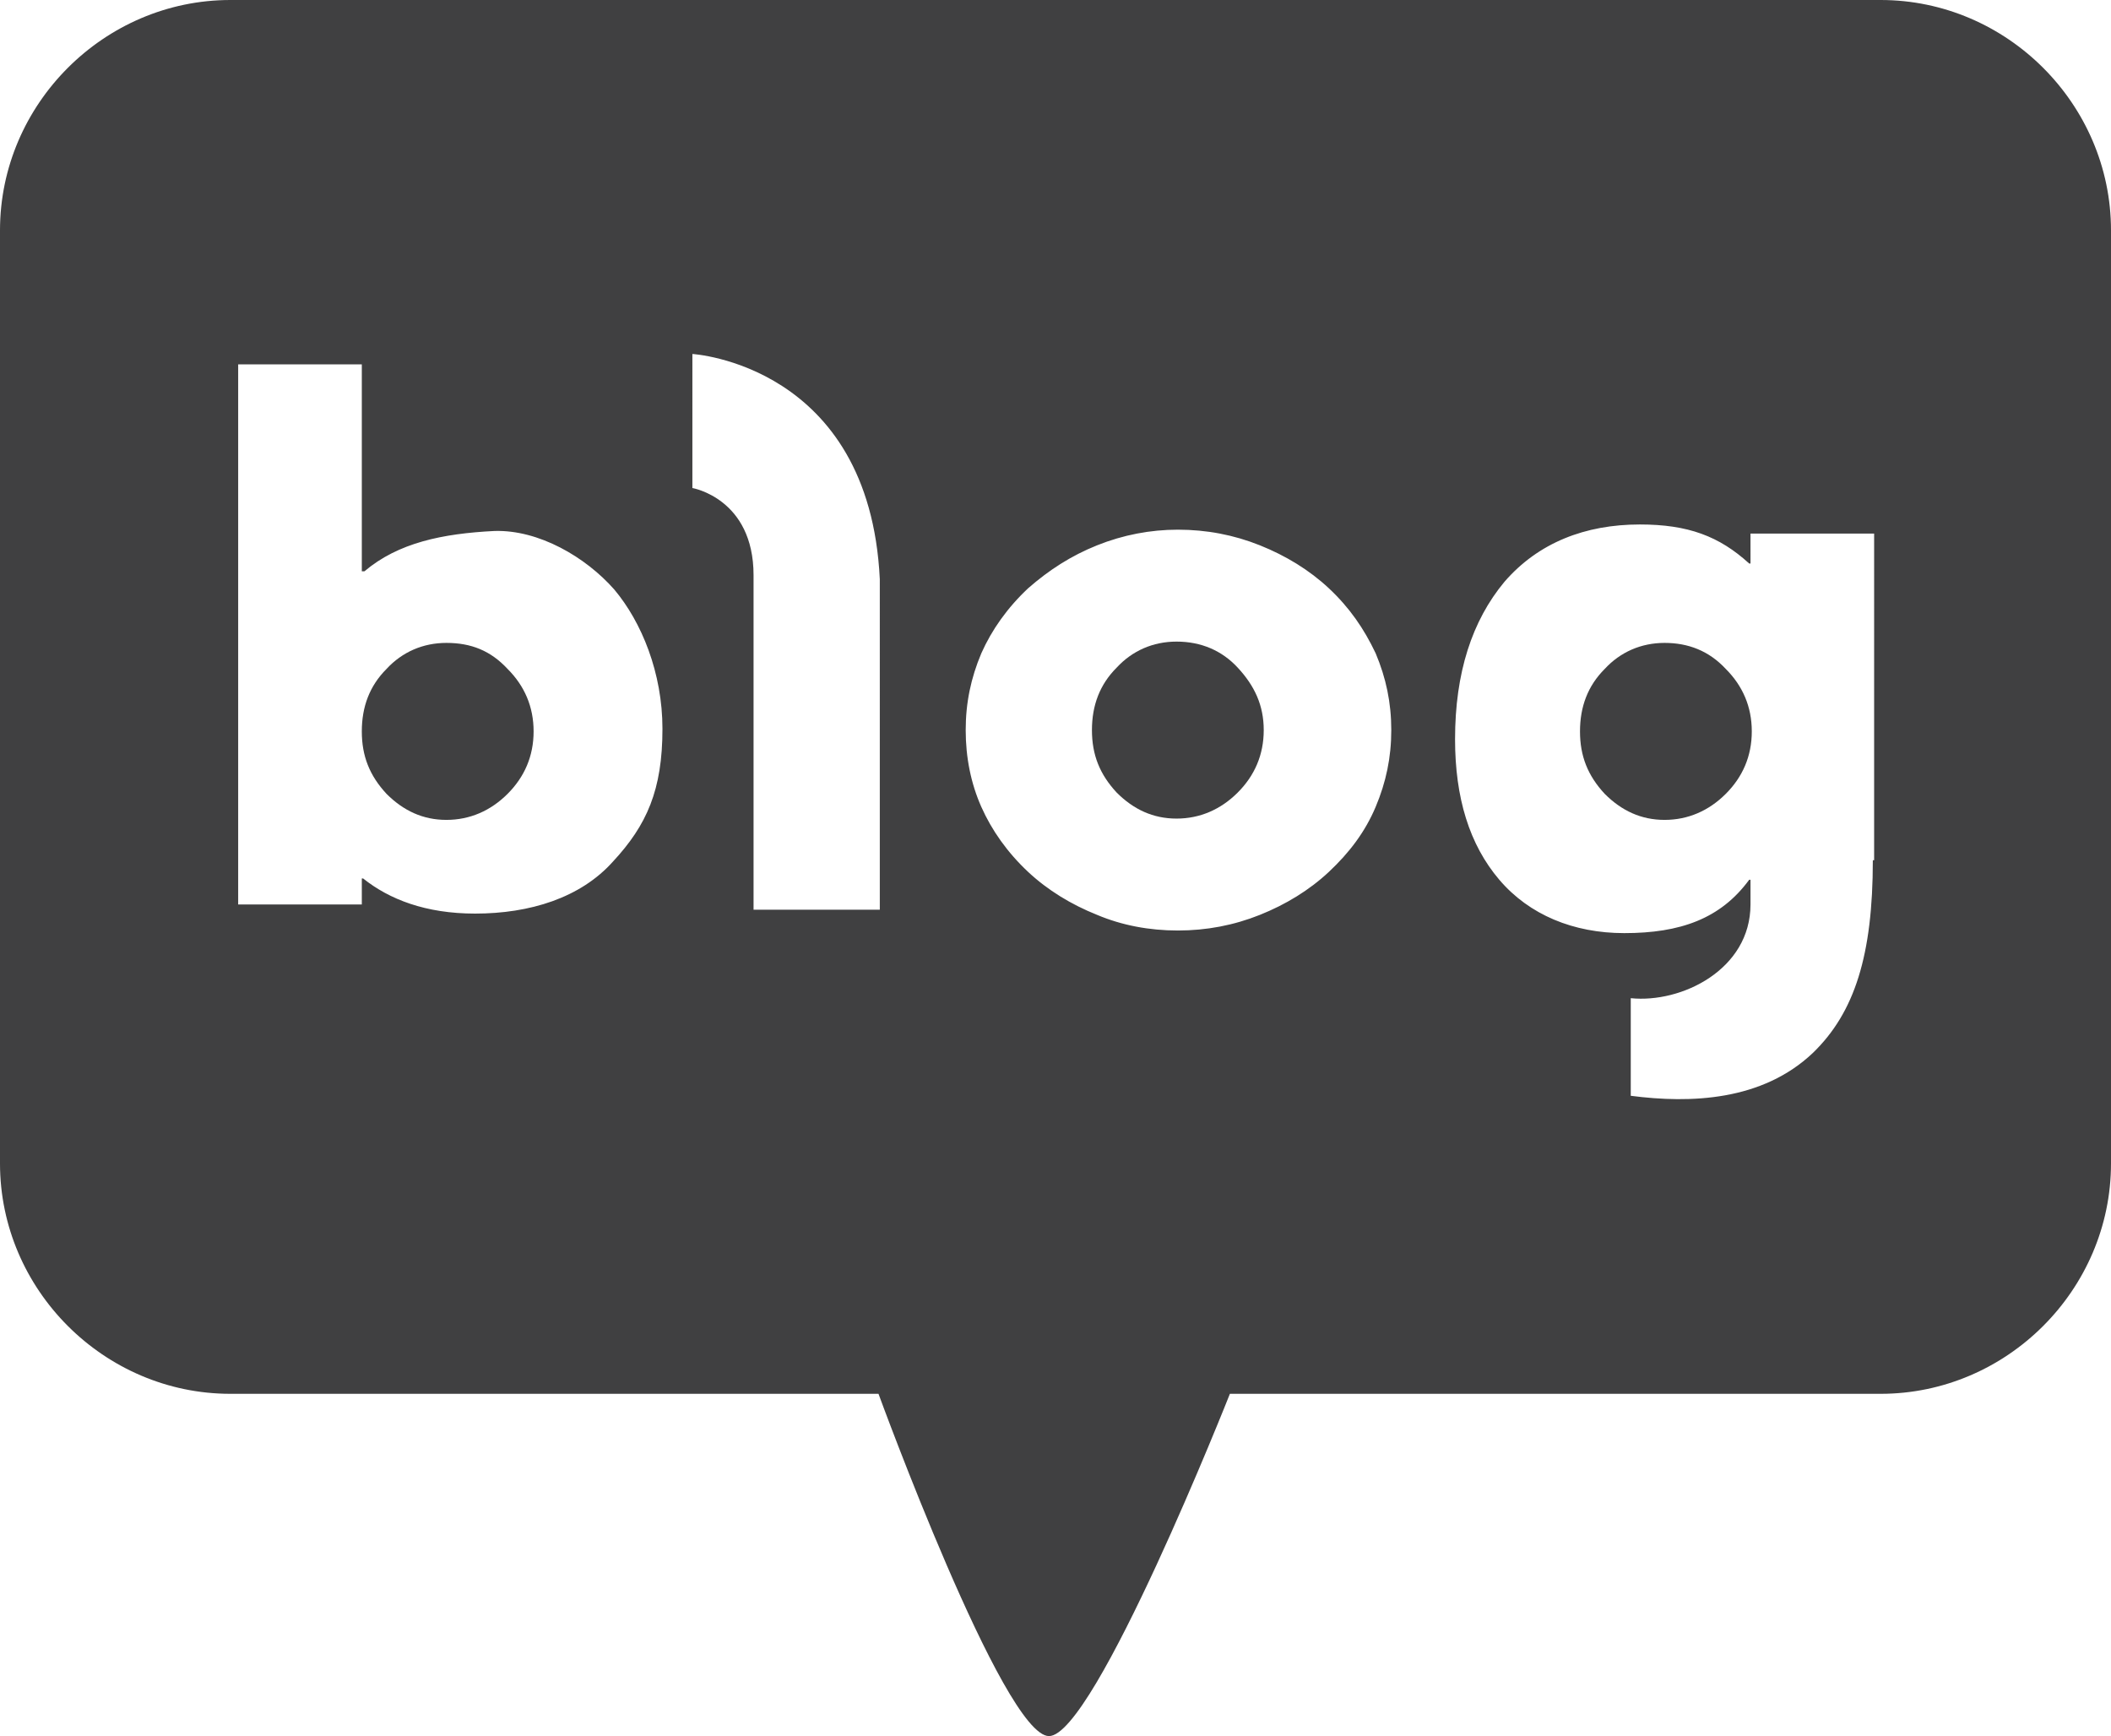 <?xml version="1.0" encoding="utf-8"?>
<!-- Generator: Adobe Illustrator 26.1.0, SVG Export Plug-In . SVG Version: 6.00 Build 0)  -->
<svg version="1.1" id="Layer_1" xmlns="http://www.w3.org/2000/svg" xmlns:xlink="http://www.w3.org/1999/xlink" x="0px" y="0px"
	 viewBox="0 0 162.2 133.4" style="enable-background:new 0 0 162.2 133.4;" xml:space="preserve">
<style type="text/css">
	.st0{fill:#404041;}
	.st1{fill:#009345;}
	.st2{fill:#3CA147;}
</style>
<g>
	<path class="st0" d="M-464.7,57.6c-2.1,0.1-3.9,0.5-5.2,1.6h-0.1V51h-4.9v21.5h4.9v-1h0.1c1.1,0.8,2.5,1.4,4.5,1.4
		c2.2,0,4.2-0.6,5.5-2.1c1.3-1.5,1.9-2.9,1.9-5.3c0-2.2-0.8-4.3-1.9-5.5C-461,58.7-462.9,57.6-464.7,57.6z M-464.1,68
		c-0.7,0.7-1.5,1-2.4,1c-0.9,0-1.7-0.3-2.4-1c-0.7-0.7-1-1.5-1-2.5c0-1,0.3-1.8,1-2.5c0.7-0.7,1.5-1,2.4-1c1,0,1.8,0.3,2.4,1
		c0.7,0.7,1,1.5,1,2.5C-463.1,66.5-463.5,67.3-464.1,68z"/>
	<path class="st0" d="M-431.4,59.9c-0.8-0.7-1.7-1.3-2.8-1.7c-1-0.4-2.1-0.6-3.3-0.6c-1.1,0-2.2,0.2-3.2,0.6c-1,0.4-1.9,1-2.8,1.7
		c-0.8,0.8-1.5,1.7-1.9,2.6c-0.4,1-0.6,2-0.6,3c0,1.1,0.2,2.1,0.6,3c0.4,1,1.1,1.8,1.9,2.6c0.8,0.7,1.7,1.3,2.8,1.7
		c1,0.4,2.1,0.6,3.2,0.6c1.2,0,2.3-0.2,3.3-0.6c1-0.4,2-1,2.8-1.7c0.8-0.8,1.4-1.6,1.9-2.6c0.4-1,0.6-2,0.6-3.1
		c0-1.1-0.2-2.1-0.6-3.1C-430,61.5-430.6,60.6-431.4,59.9z M-435.1,68c-0.7,0.7-1.5,1-2.4,1c-0.9,0-1.7-0.3-2.4-1
		c-0.7-0.7-1-1.5-1-2.5c0-1,0.3-1.8,1-2.5c0.7-0.7,1.5-1,2.4-1c1,0,1.8,0.3,2.4,1c0.7,0.7,1,1.5,1,2.5
		C-434,66.5-434.4,67.3-435.1,68z"/>
	<path class="st0" d="M-456.8,50.5v5.3c0,0,2.4,0.4,2.4,3.5c0,2,0,13.3,0,13.3h5c0,0,0-10.7,0-13.2C-449.8,51-456.8,50.5-456.8,50.5
		z"/>
	<path class="st0" d="M-380.9,68.7c-3.2-38.6-10.2-61.4-61.4-61.4c-51.3,0-58.2,22.7-61.4,61.4c-4.1,49.9,14,60.7,61.4,60.7
		C-394.9,129.4-376.8,118.6-380.9,68.7z M-400.3,82.8c0,5-4.1,9.2-9.2,9.2h-25.9c0,0-5.4,13.6-7.2,13.6c-1.8,0-6.8-13.6-6.8-13.6
		h-25.8c-5,0-9.2-4.1-9.2-9.2V45.6c0-5,4.1-9.2,9.2-9.2h65.8c5,0,9.2,4.1,9.2,9.2V82.8z"/>
	<path class="st0" d="M-414.7,58.9L-414.7,58.9c-1.3-1.1-2.5-1.6-4.4-1.6c-2.2,0-4.1,0.7-5.4,2.3c-1.3,1.5-2,3.6-2,6.3
		c0,2.3,0.6,4.2,1.8,5.6c1.2,1.4,2.9,2.1,5,2.1c2.2,0,3.8-0.6,5-2.1h0.1v1c0,2.6-2.8,3.9-4.8,3.7v3.9c2.4,0.3,5.3,0.2,7.3-1.7
		c1.7-1.6,2.4-3.9,2.4-7.7v-13h-4.9V58.9z M-415.6,68c-0.7,0.7-1.5,1-2.4,1c-0.9,0-1.7-0.3-2.4-1c-0.7-0.7-1-1.5-1-2.5
		c0-1,0.3-1.8,1-2.5c0.7-0.7,1.5-1,2.4-1c1,0,1.8,0.3,2.4,1c0.7,0.7,1,1.5,1,2.5C-414.6,66.5-415,67.3-415.6,68z"/>
</g>
<g>
	<path class="st0" d="M-220.1,68.7c-3.2-38.6-10.2-61.4-61.4-61.4c-51.3,0-58.2,22.7-61.4,61.4c-4.1,49.9,14,60.7,61.4,60.7
		C-234.1,129.4-216,118.6-220.1,68.7z M-288.1,27.7l20.1,0c0.3,0,0.6,0.1,0.8,0.3c0.2,0.2,0.3,0.5,0.3,0.8
		c-0.3,16.8-16.9,19.5-17,19.5c-0.1,0-0.1,0-0.2,0h-21.3c-0.3,0-0.6-0.1-0.8-0.3c-0.2-0.2-0.3-0.5-0.3-0.8
		C-305,30.4-288.3,27.8-288.1,27.7z M-251.4,81.8h-8.4c-1.6,8.9-7.9,27.2-31.9,27.2c-31.8,0-32.4-32-32.4-32V57.7
		c0-0.6,0.5-1.1,1.1-1.1h52.3h10.5h8.9c6.9,0,12.6,5.6,12.6,12.6C-238.9,76.1-244.5,81.8-251.4,81.8z"/>
	<path class="st0" d="M-251.7,63.1c-3.4,0-6.1,2.7-6.1,6.1c0,3.4,2.7,6.1,6.1,6.1c3.4,0,6.1-2.7,6.1-6.1
		C-245.6,65.8-248.4,63.1-251.7,63.1z"/>
</g>
<g>
	<path class="st1" d="M-464.4-161.1c-2.1,0.1-3.8,0.4-5.1,1.6h-0.1v-8.1h-4.9v21.2h4.9v-1h0.1c1.1,0.8,2.5,1.4,4.4,1.4
		c2.1,0,4.1-0.6,5.4-2.1c1.3-1.5,1.9-2.8,1.9-5.2c0-2.2-0.8-4.2-1.9-5.5C-460.8-160.1-462.6-161.2-464.4-161.1z M-463.9-150.9
		c-0.7,0.7-1.5,1-2.4,1c-0.9,0-1.7-0.3-2.4-1c-0.7-0.7-1-1.5-1-2.4c0-1,0.3-1.8,1-2.4c0.7-0.7,1.4-1,2.4-1c0.9,0,1.7,0.3,2.4,1
		c0.7,0.7,1,1.5,1,2.4C-462.9-152.4-463.2-151.6-463.9-150.9z"/>
	<path class="st1" d="M-431.6-158.9c-0.8-0.7-1.7-1.3-2.7-1.7c-1-0.4-2.1-0.6-3.2-0.6c-1.1,0-2.2,0.2-3.2,0.6c-1,0.4-1.9,1-2.7,1.7
		c-0.8,0.8-1.4,1.6-1.9,2.6c-0.4,0.9-0.6,1.9-0.6,3c0,1.1,0.2,2.1,0.6,3c0.4,0.9,1,1.8,1.9,2.6c0.8,0.7,1.7,1.3,2.7,1.7
		c1,0.4,2.1,0.6,3.2,0.6c1.1,0,2.2-0.2,3.2-0.6c1-0.4,1.9-1,2.7-1.7c0.8-0.7,1.4-1.6,1.8-2.5c0.4-1,0.6-2,0.6-3c0-1.1-0.2-2.1-0.6-3
		C-430.2-157.3-430.8-158.2-431.6-158.9z M-435.1-150.9c-0.7,0.7-1.5,1-2.4,1c-0.9,0-1.7-0.3-2.4-1c-0.7-0.7-1-1.5-1-2.4
		c0-0.9,0.3-1.8,1-2.4c0.7-0.7,1.5-1,2.4-1c0.9,0,1.7,0.3,2.4,1c0.7,0.7,1,1.5,1,2.4C-434.1-152.4-434.5-151.6-435.1-150.9z"/>
	<path class="st1" d="M-456.6-168.1v5.3c0,0,2.4,0.4,2.4,3.4c0,2,0,13.2,0,13.2h5c0,0,0-10.6,0-13
		C-449.7-167.7-456.6-168.1-456.6-168.1z"/>
	<path class="st1" d="M-381.7-150.2c-3.2-38.1-10.1-60.6-60.7-60.6c-50.6,0-57.5,22.5-60.7,60.6c-4.1,49.2,13.8,59.9,60.7,59.9
		C-395.5-90.3-377.6-100.9-381.7-150.2z M-400.8-136.3c0,5-4.1,9.1-9.1,9.1h-25.6c0,0-5.3,13.4-7.1,13.4c-1.8,0-6.7-13.4-6.7-13.4
		h-25.5c-5,0-9-4.1-9-9.1V-173c0-5,4.1-9.1,9-9.1h64.9c5,0,9.1,4.1,9.1,9.1V-136.3z"/>
	<path class="st1" d="M-415.1-159.9L-415.1-159.9c-1.2-1.1-2.4-1.5-4.3-1.5c-2.1,0-4,0.7-5.3,2.2c-1.3,1.5-2,3.6-2,6.2
		c0,2.3,0.6,4.2,1.8,5.5c1.2,1.4,2.9,2.1,4.9,2.1c2.2,0,3.8-0.6,4.9-2.1h0.1v1c0,2.6-2.7,3.9-4.7,3.7v3.9c2.4,0.3,5.2,0.2,7.2-1.7
		c1.7-1.6,2.4-3.9,2.4-7.6v-12.9h-4.8V-159.9z M-416-150.9c-0.7,0.7-1.5,1-2.4,1c-0.9,0-1.7-0.3-2.4-1c-0.7-0.7-1-1.5-1-2.4
		c0-1,0.3-1.8,1-2.4c0.7-0.7,1.4-1,2.4-1c0.9,0,1.7,0.3,2.4,1c0.7,0.7,1,1.5,1,2.4C-415-152.4-415.3-151.6-416-150.9z"/>
</g>
<g>
	<path class="st1" d="M-220.9-150.2c-3.1-38.1-10-60.6-60.7-60.6c-50.6,0-57.5,22.5-60.7,60.6c-4.1,49.2,13.8,59.9,60.7,59.9
		C-234.7-90.3-216.8-100.9-220.9-150.2z M-288.1-190.6l19.9,0c0.3,0,0.6,0.1,0.8,0.3c0.2,0.2,0.3,0.5,0.3,0.7
		c-0.3,16.6-16.7,19.3-16.8,19.3c-0.1,0-0.1,0-0.2,0h-21c-0.3,0-0.6-0.1-0.8-0.3c-0.2-0.2-0.3-0.5-0.3-0.8
		C-304.7-188.1-288.2-190.6-288.1-190.6z M-251.8-137.3h-8.3c-1.6,8.8-7.8,26.9-31.5,26.9c-31.4,0-32-31.6-32-31.6v-19
		c0-0.6,0.5-1,1-1h51.6h10.4h8.8c6.8,0,12.4,5.6,12.4,12.4C-239.4-142.8-245-137.3-251.8-137.3z"/>
	<path class="st1" d="M-252.1-155.8c-3.3,0-6,2.7-6,6c0,3.3,2.7,6,6,6c3.3,0,6-2.7,6-6C-246.1-153.1-248.8-155.8-252.1-155.8z"/>
</g>
<g>
	<path class="st1" d="M34.3-159.2c-1.8,0-3.4,0.7-4.6,2c-1.3,1.3-1.9,2.9-1.9,4.8c0,1.9,0.6,3.4,1.9,4.8c1.3,1.3,2.8,2,4.6,2
		c1.8,0,3.4-0.7,4.7-2c1.3-1.3,2-2.9,2-4.8c0-1.9-0.7-3.5-2-4.8C37.7-158.5,36.2-159.2,34.3-159.2z"/>
	<path class="st1" d="M90.4-159.2c-1.8,0-3.4,0.7-4.6,2c-1.3,1.3-1.9,2.9-1.9,4.8c0,1.9,0.6,3.4,1.9,4.8c1.3,1.3,2.8,2,4.6,2
		c1.8,0,3.4-0.7,4.7-2c1.3-1.3,2-2.9,2-4.8c0-1.9-0.7-3.4-2-4.8C93.9-158.6,92.3-159.2,90.4-159.2z"/>
	<path class="st1" d="M127.9-159.2c-1.8,0-3.4,0.7-4.6,2c-1.3,1.3-1.9,2.9-1.9,4.8c0,1.9,0.6,3.4,1.9,4.8c1.3,1.3,2.8,2,4.6,2
		c1.8,0,3.4-0.7,4.7-2c1.3-1.3,2-2.9,2-4.8c0-1.9-0.7-3.5-2-4.8C131.3-158.5,129.7-159.2,127.9-159.2z"/>
	<path class="st1" d="M144.5-208.5H17.7c-9.7,0-17.7,8-17.7,17.7v71.7c0,9.7,8,17.7,17.7,17.7h49.8c0,0,9.6,26.3,13.1,26.3
		c3.5,0,13.9-26.3,13.9-26.3h50c9.7,0,17.7-8,17.7-17.7v-71.7C162.2-200.6,154.2-208.5,144.5-208.5z M47.1-142.3
		c-2.5,2.8-6.4,4-10.6,4c-3.8,0-6.6-1.1-8.6-2.7h-0.1v2h-9.5v-41.5h9.5v15.9H28c2.6-2.2,6-2.9,10-3.1c3.4-0.1,7,2,9.2,4.5
		c2.1,2.5,3.7,6.4,3.7,10.7C50.9-147.8,49.7-145.1,47.1-142.3z M67.6-138.6h-9.7c0,0,0-21.8,0-25.7c0-5.9-4.7-6.7-4.7-6.7v-10.3
		c0,0,13.6,0.8,14.4,17.3C67.6-159.3,67.6-138.6,67.6-138.6z M105.7-146.5c-0.8,1.9-2,3.5-3.6,5c-1.5,1.4-3.3,2.5-5.3,3.3
		c-2,0.8-4.1,1.2-6.3,1.2c-2.2,0-4.3-0.4-6.2-1.2c-2-0.8-3.8-1.9-5.3-3.3c-1.6-1.5-2.8-3.2-3.6-5c-0.8-1.8-1.2-3.8-1.2-5.9
		c0-2.1,0.4-4,1.2-5.9c0.8-1.8,2-3.5,3.6-5c1.6-1.4,3.3-2.5,5.3-3.3c2-0.8,4.1-1.2,6.2-1.2c2.2,0,4.3,0.4,6.3,1.2
		c2,0.8,3.8,1.9,5.3,3.3c1.6,1.5,2.7,3.1,3.6,5c0.8,1.9,1.2,3.8,1.2,5.9C106.9-150.4,106.5-148.4,105.7-146.5z M143.9-142.4
		c0,7.3-1.4,11.7-4.6,14.8c-3.9,3.7-9.4,3.9-14,3.3v-7.5c3.9,0.4,9.2-2.2,9.2-7.2v-1.9h-0.1c-2.2,3-5.3,4.1-9.6,4.1
		c-3.9,0-7.3-1.4-9.6-4.1c-2.3-2.7-3.4-6.3-3.4-10.8c0-5.1,1.3-9.1,3.8-12.1c2.6-3,6.2-4.4,10.4-4.4c3.7,0,6.1,0.9,8.4,3h0.1v-2.3
		h9.5V-142.4z"/>
</g>
<g>
	<path class="st0" d="M34.3,49.4c-1.8,0-3.4,0.7-4.6,2c-1.3,1.3-1.9,2.9-1.9,4.8c0,1.9,0.6,3.4,1.9,4.8c1.3,1.3,2.8,2,4.6,2
		c1.8,0,3.4-0.7,4.7-2c1.3-1.3,2-2.9,2-4.8c0-1.9-0.7-3.5-2-4.8C37.7,50,36.2,49.4,34.3,49.4z"/>
	<path class="st0" d="M90.4,49.3c-1.8,0-3.4,0.7-4.6,2c-1.3,1.3-1.9,2.9-1.9,4.8c0,1.9,0.6,3.4,1.9,4.8c1.3,1.3,2.8,2,4.6,2
		c1.8,0,3.4-0.7,4.7-2c1.3-1.3,2-2.9,2-4.8c0-1.9-0.7-3.4-2-4.8C93.9,50,92.3,49.3,90.4,49.3z"/>
	<path class="st0" d="M127.9,49.4c-1.8,0-3.4,0.7-4.6,2c-1.3,1.3-1.9,2.9-1.9,4.8c0,1.9,0.6,3.4,1.9,4.8c1.3,1.3,2.8,2,4.6,2
		c1.8,0,3.4-0.7,4.7-2c1.3-1.3,2-2.9,2-4.8c0-1.9-0.7-3.5-2-4.8C131.3,50,129.7,49.4,127.9,49.4z"/>
	<path class="st0" d="M144.5,0H17.7C8,0,0,8,0,17.7v71.7c0,9.7,8,17.7,17.7,17.7h49.8c0,0,9.6,26.3,13.1,26.3
		c3.5,0,13.9-26.3,13.9-26.3h50c9.7,0,17.7-8,17.7-17.7V17.7C162.2,8,154.2,0,144.5,0z M47.1,66.2c-2.5,2.8-6.4,4-10.6,4
		c-3.8,0-6.6-1.1-8.6-2.7h-0.1v2h-9.5V28h9.5v15.9H28c2.6-2.2,6-2.9,10-3.1c3.4-0.1,7,2,9.2,4.5c2.1,2.5,3.7,6.4,3.7,10.7
		C50.9,60.7,49.7,63.4,47.1,66.2z M67.6,69.9h-9.7c0,0,0-21.8,0-25.7c0-5.9-4.7-6.7-4.7-6.7V27.2c0,0,13.6,0.8,14.4,17.3
		C67.6,49.2,67.6,69.9,67.6,69.9z M105.7,62c-0.8,1.9-2,3.5-3.6,5c-1.5,1.4-3.3,2.5-5.3,3.3c-2,0.8-4.1,1.2-6.3,1.2
		c-2.2,0-4.3-0.4-6.2-1.2c-2-0.8-3.8-1.9-5.3-3.3c-1.6-1.5-2.8-3.2-3.6-5c-0.8-1.8-1.2-3.8-1.2-5.9c0-2.1,0.4-4,1.2-5.9
		c0.8-1.8,2-3.5,3.6-5c1.6-1.4,3.3-2.5,5.3-3.3c2-0.8,4.1-1.2,6.2-1.2c2.2,0,4.3,0.4,6.3,1.2c2,0.8,3.8,1.9,5.3,3.3
		c1.6,1.5,2.7,3.1,3.6,5c0.8,1.9,1.2,3.8,1.2,5.9C106.9,58.2,106.5,60.1,105.7,62z M143.9,66.1c0,7.3-1.4,11.7-4.6,14.8
		c-3.9,3.7-9.4,3.9-14,3.3v-7.5c3.9,0.4,9.2-2.2,9.2-7.2v-1.9h-0.1c-2.2,3-5.3,4.1-9.6,4.1c-3.9,0-7.3-1.4-9.6-4.1
		c-2.3-2.7-3.4-6.3-3.4-10.8c0-5.1,1.3-9.1,3.8-12.1c2.6-3,6.2-4.4,10.4-4.4c3.7,0,6.1,0.9,8.4,3h0.1V41h9.5V66.1z"/>
</g>
<g>
	<path class="st2" d="M-138.4-125.6c0,0,0-25.3,0-29.8c0-6.9-5.4-7.8-5.4-7.8v-11.9c0,0,15.8,1,16.7,20.1c0,5.5,0,29.4,0,29.4
		H-138.4z"/>
	<path class="st2" d="M-119.7-141.6c0-2.4,0.5-4.7,1.4-6.8c1-2.1,2.4-4.1,4.2-5.8c1.8-1.7,3.9-3,6.2-3.8c2.3-0.9,4.7-1.3,7.3-1.3
		c2.6,0,5,0.4,7.4,1.3c2.3,0.9,4.4,2.2,6.2,3.8c1.8,1.7,3.2,3.6,4.1,5.8c0.9,2.2,1.4,4.4,1.4,6.9c0,2.4-0.5,4.7-1.4,6.9
		c-0.9,2.2-2.3,4.1-4.1,5.8c-1.8,1.7-3.8,3-6.2,3.9c-2.3,0.9-4.8,1.3-7.4,1.3c-2.5,0-5-0.4-7.3-1.3c-2.3-0.9-4.4-2.2-6.2-3.9
		c-1.9-1.8-3.3-3.7-4.2-5.8C-119.2-136.9-119.7-139.2-119.7-141.6z M-108.2-141.6c0,2.2,0.7,4,2.2,5.5c1.5,1.5,3.3,2.3,5.4,2.3
		c2.1,0,4-0.8,5.5-2.3c1.5-1.5,2.3-3.4,2.3-5.5c0-2.2-0.8-4-2.3-5.5c-1.5-1.5-3.3-2.3-5.5-2.3c-2.1,0-3.9,0.8-5.4,2.3
		C-107.5-145.6-108.2-143.8-108.2-141.6z"/>
	<path class="st2" d="M-150.8-154c-2.5-2.9-6.7-5.4-10.7-5.3c-4.7,0.2-8.7,1-11.6,3.6h-0.1v-18.4h-11v48.2h11v-2.3h0.1
		c2.4,1.8,5.6,3.1,10,3.1c4.9,0,9.3-1.4,12.3-4.7c2.9-3.3,4.4-6.4,4.4-11.8C-146.5-146.6-148.3-151.1-150.8-154z M-160.3-136
		c-1.5,1.5-3.3,2.3-5.5,2.3c-2.1,0-3.9-0.8-5.4-2.3c-1.5-1.5-2.2-3.4-2.2-5.5c0-2.2,0.7-4,2.2-5.5c1.5-1.5,3.3-2.3,5.4-2.3
		c2.1,0,4,0.8,5.5,2.3c1.5,1.5,2.3,3.4,2.3,5.5C-158-139.4-158.7-137.6-160.3-136z"/>
	<path class="st2" d="M-49.6-159.1v2.6h-0.1c-2.7-2.4-5.4-3.5-9.7-3.5c-4.8,0-9.1,1.6-12,5.1c-3,3.5-4.5,8.1-4.5,14
		c0,5.2,1.3,9.4,4,12.5c2.7,3.1,6.6,4.8,11.1,4.8c4.9,0,8.6-1.3,11.1-4.7h0.1v2.2c0,5.8-6.2,8.8-10.7,8.3v8.7
		c5.4,0.8,11.8,0.5,16.3-3.8c3.8-3.6,5.4-8.7,5.4-17.2v-29.1H-49.6z M-51.7-136c-1.5,1.5-3.3,2.3-5.5,2.3c-2.1,0-3.9-0.8-5.4-2.3
		c-1.5-1.5-2.2-3.4-2.2-5.5c0-2.2,0.7-4,2.2-5.5c1.5-1.5,3.3-2.3,5.4-2.3c2.1,0,4,0.8,5.5,2.3c1.5,1.5,2.3,3.4,2.3,5.5
		C-49.4-139.4-50.2-137.6-51.7-136z"/>
</g>
<g>
	<path class="st0" d="M-138.4,83c0,0,0-25.3,0-29.8c0-6.9-5.4-7.8-5.4-7.8V33.4c0,0,15.8,1,16.7,20.1c0,5.5,0,29.4,0,29.4H-138.4z"
		/>
	<path class="st0" d="M-119.7,67c0-2.4,0.5-4.7,1.4-6.8c1-2.1,2.4-4.1,4.2-5.8c1.8-1.7,3.9-3,6.2-3.8c2.3-0.9,4.7-1.3,7.3-1.3
		c2.6,0,5,0.4,7.4,1.3c2.3,0.9,4.4,2.2,6.2,3.8c1.8,1.7,3.2,3.6,4.1,5.8c0.9,2.2,1.4,4.4,1.4,6.9c0,2.4-0.5,4.7-1.4,6.9
		c-0.9,2.2-2.3,4.1-4.1,5.8c-1.8,1.7-3.8,3-6.2,3.9c-2.3,0.9-4.8,1.3-7.4,1.3c-2.5,0-5-0.4-7.3-1.3c-2.3-0.9-4.4-2.2-6.2-3.9
		c-1.9-1.8-3.3-3.7-4.2-5.8C-119.2,71.6-119.7,69.4-119.7,67z M-108.2,66.9c0,2.2,0.7,4,2.2,5.5c1.5,1.5,3.3,2.3,5.4,2.3
		c2.1,0,4-0.8,5.5-2.3c1.5-1.5,2.3-3.4,2.3-5.5c0-2.2-0.8-4-2.3-5.5c-1.5-1.5-3.3-2.3-5.5-2.3c-2.1,0-3.9,0.8-5.4,2.3
		C-107.5,62.9-108.2,64.7-108.2,66.9z"/>
	<path class="st0" d="M-150.8,54.5c-2.5-2.9-6.7-5.4-10.7-5.3c-4.7,0.2-8.7,1-11.6,3.6h-0.1V34.4h-11v48.2h11v-2.3h0.1
		c2.4,1.8,5.6,3.1,10,3.1c4.9,0,9.3-1.4,12.3-4.7c2.9-3.3,4.4-6.4,4.4-11.8C-146.5,61.9-148.3,57.4-150.8,54.5z M-160.3,72.5
		c-1.5,1.5-3.3,2.3-5.5,2.3c-2.1,0-3.9-0.8-5.4-2.3c-1.5-1.5-2.2-3.4-2.2-5.5c0-2.2,0.7-4,2.2-5.5c1.5-1.5,3.3-2.3,5.4-2.3
		c2.1,0,4,0.8,5.5,2.3c1.5,1.5,2.3,3.4,2.3,5.5C-158,69.1-158.7,71-160.3,72.5z"/>
	<path class="st0" d="M-49.6,49.5v2.6h-0.1c-2.7-2.4-5.4-3.5-9.7-3.5c-4.8,0-9.1,1.6-12,5.1c-3,3.5-4.5,8.1-4.5,14
		c0,5.2,1.3,9.4,4,12.5c2.7,3.1,6.6,4.8,11.1,4.8c4.9,0,8.6-1.3,11.1-4.7h0.1v2.2c0,5.8-6.2,8.8-10.7,8.3v8.7
		c5.4,0.8,11.8,0.5,16.3-3.8c3.8-3.6,5.4-8.7,5.4-17.2V49.5H-49.6z M-51.7,72.5c-1.5,1.5-3.3,2.3-5.5,2.3c-2.1,0-3.9-0.8-5.4-2.3
		c-1.5-1.5-2.2-3.4-2.2-5.5c0-2.2,0.7-4,2.2-5.5c1.5-1.5,3.3-2.3,5.4-2.3c2.1,0,4,0.8,5.5,2.3c1.5,1.5,2.3,3.4,2.3,5.5
		C-49.4,69.1-50.2,71-51.7,72.5z"/>
</g>
</svg>
